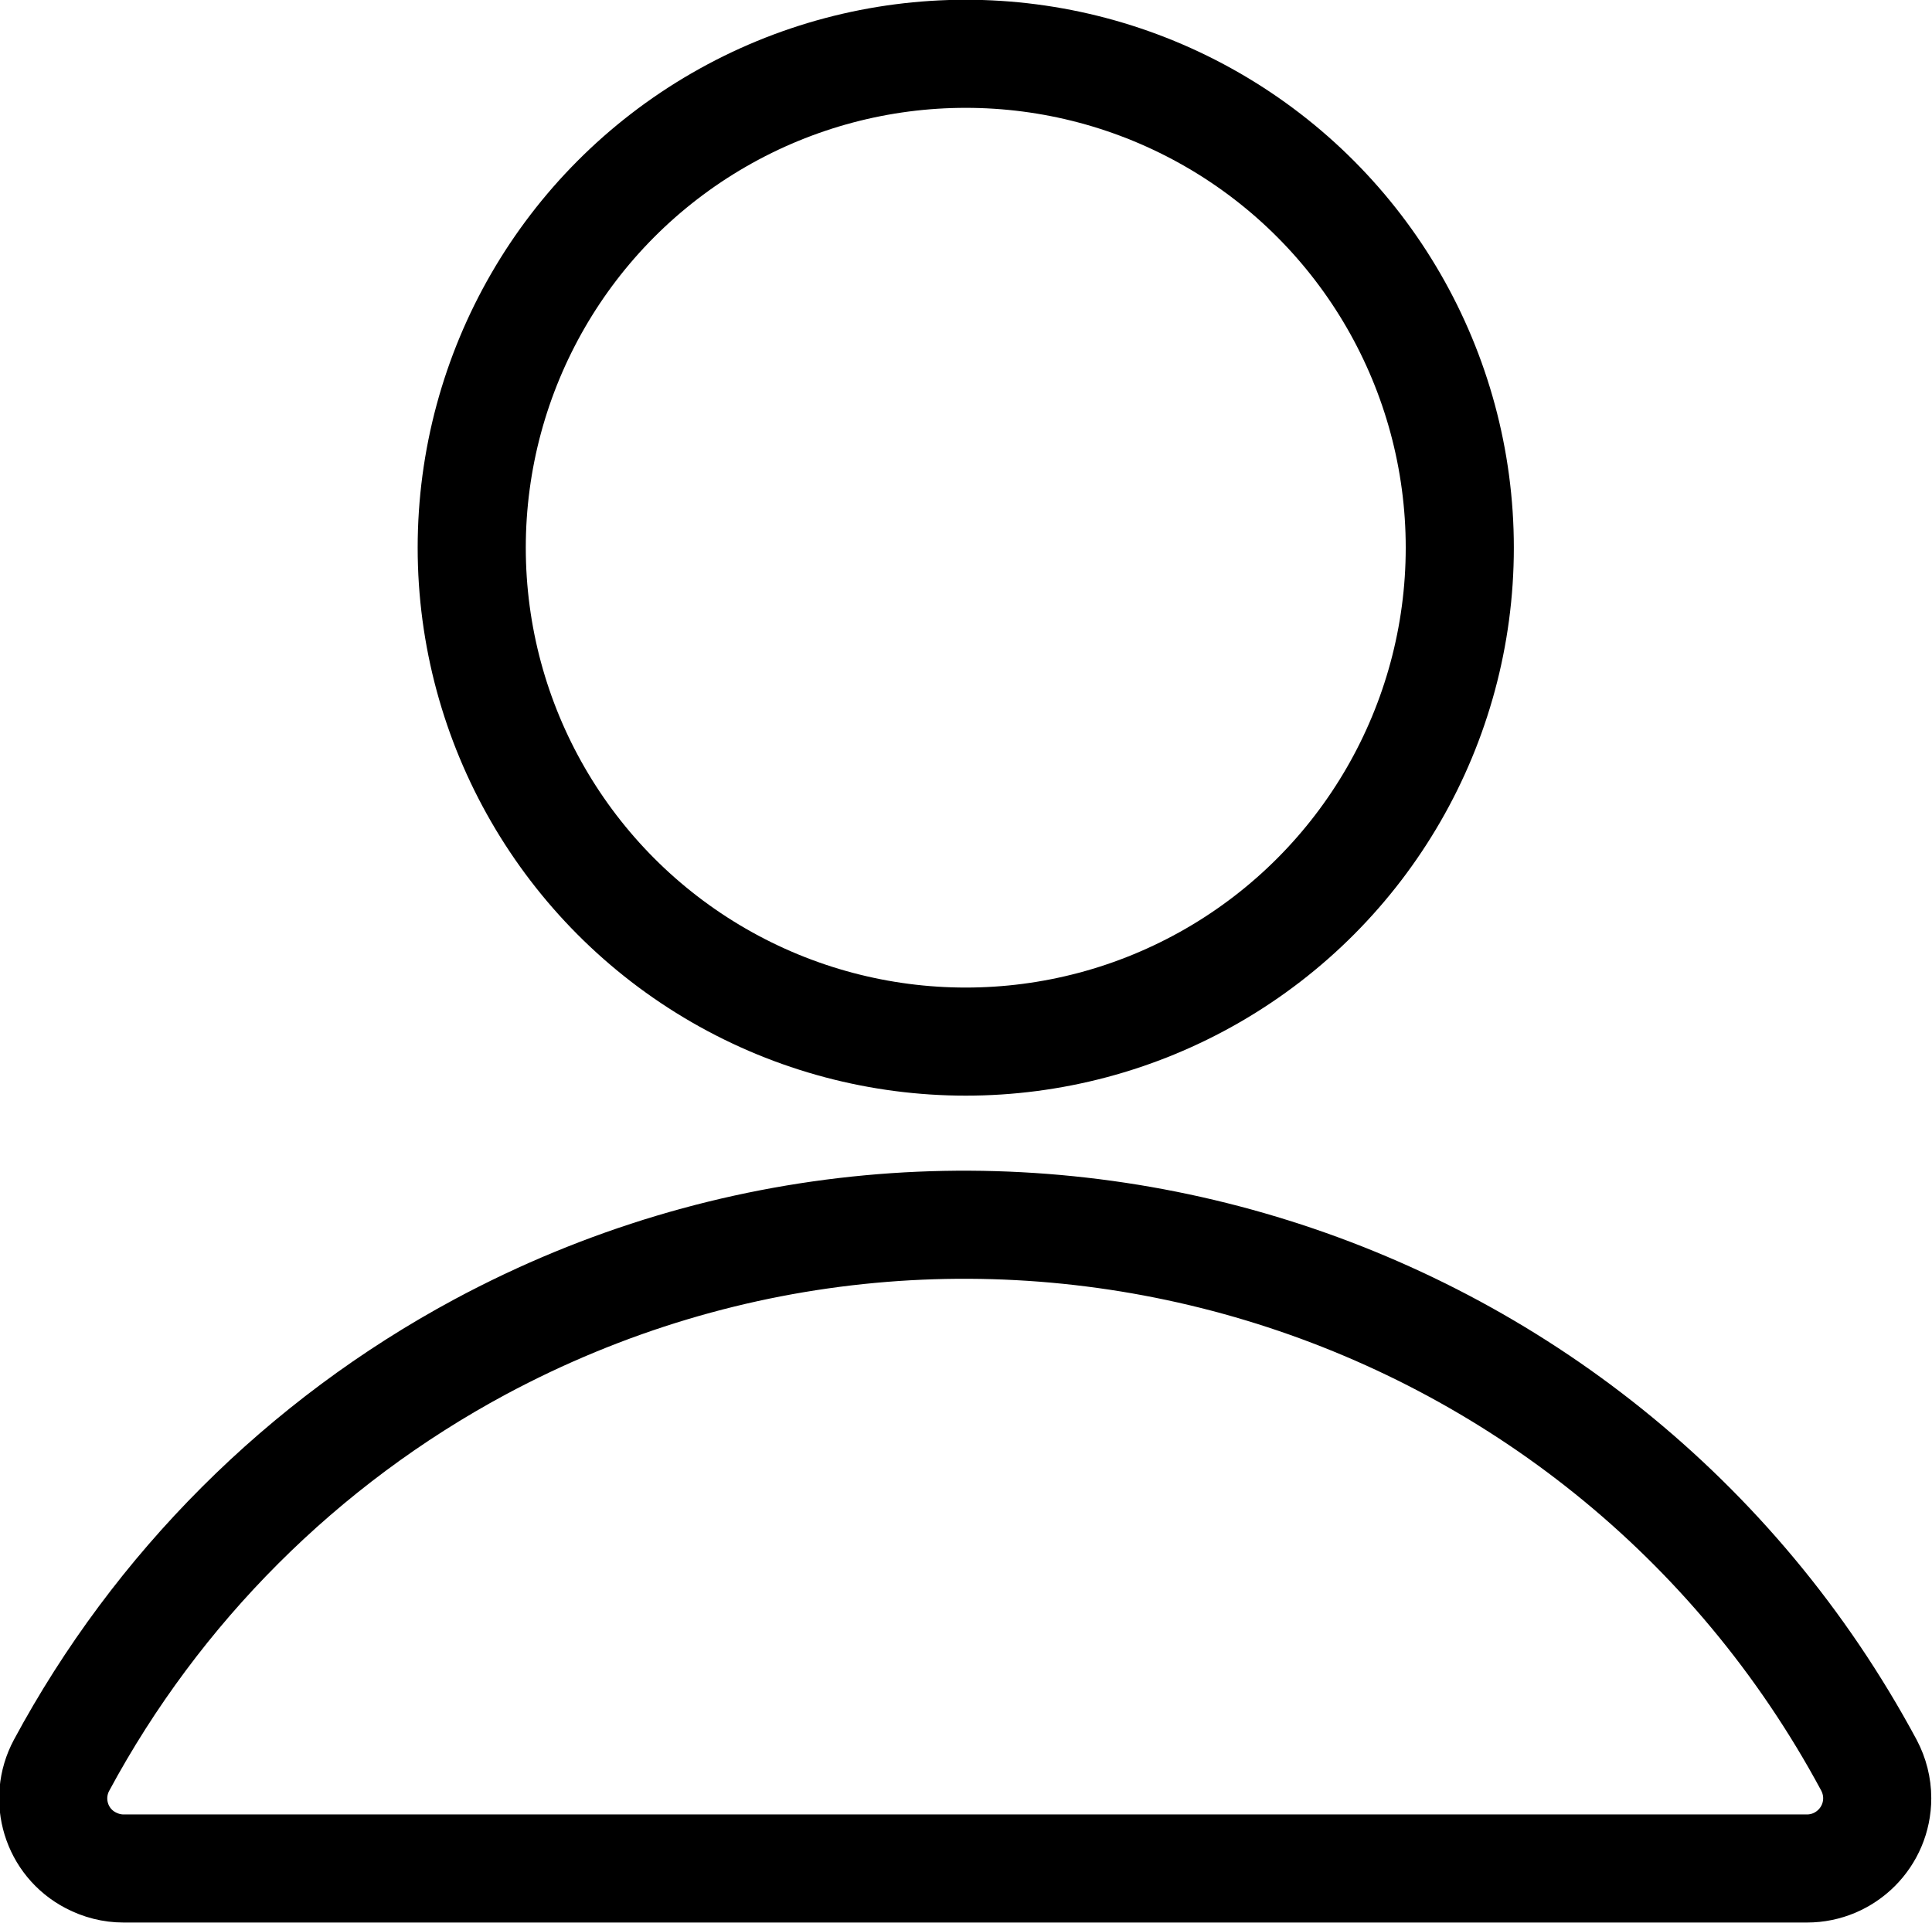 <?xml version="1.0" encoding="UTF-8"?>
<svg id="a" data-name="Calque 1" xmlns="http://www.w3.org/2000/svg" viewBox="0 0 39.85 39.67">
  <g id="b" data-name="Groupe 18">
    <circle id="c" data-name="Ellipse 6" cx="19.92" cy="11.3" r="10.19" fill="none" stroke="#000" stroke-miterlimit="10" stroke-width="2.23"/>
    <path id="d" data-name="Tracé 82" d="m37.27,38.55c.8,0,1.45-.65,1.45-1.45,0-.24-.06-.47-.17-.68-5.53-10.29-18.35-14.16-28.65-8.63-3.66,1.97-6.66,4.97-8.63,8.63-.38.71-.11,1.59.6,1.96.21.11.44.17.68.17h34.7Z" fill="none" stroke="#000" stroke-miterlimit="10" stroke-width="2.23"/>
  </g>
</svg>

